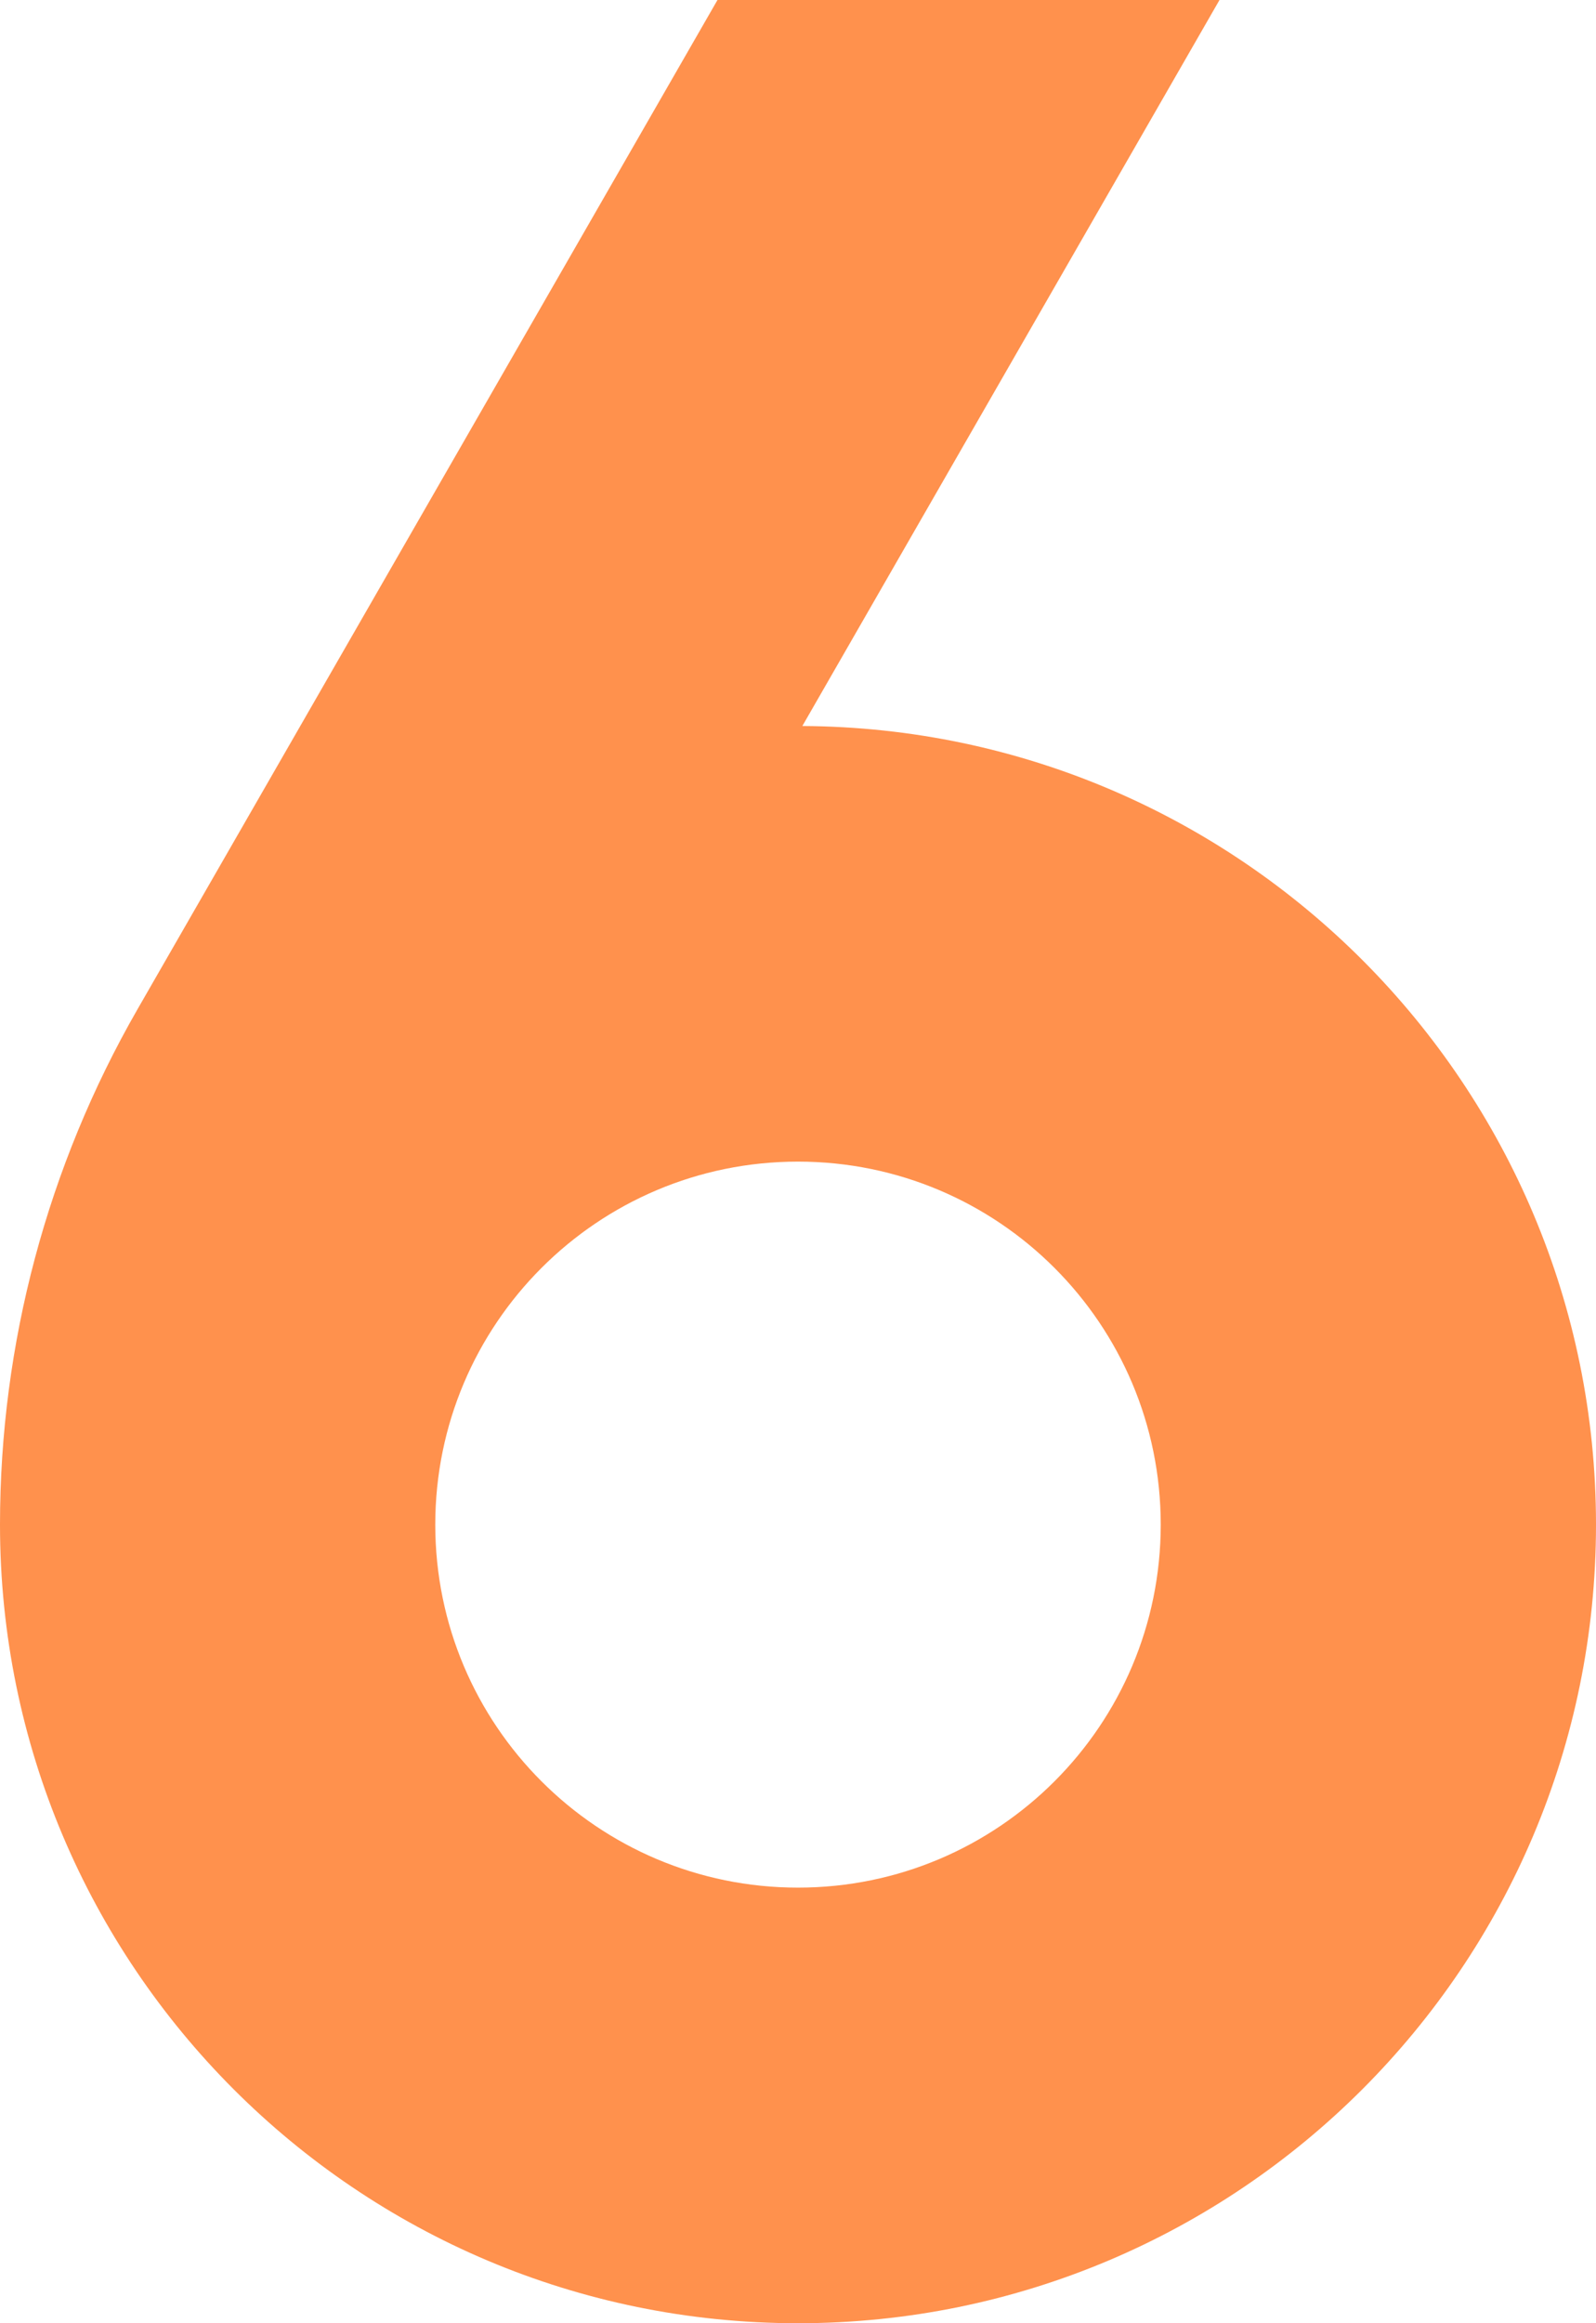<?xml version="1.0" encoding="UTF-8" standalone="no"?><svg xmlns="http://www.w3.org/2000/svg" xmlns:xlink="http://www.w3.org/1999/xlink" fill="none" height="16" preserveAspectRatio="xMidYMid meet" style="fill: none" version="1" viewBox="2.5 0.0 11.0 16.0" width="11" zoomAndPan="magnify"><g id="change1_1"><path clip-rule="evenodd" d="M3.447 6.952L7.445 0H10.905L8.03 5C11.054 5.016 13.5 7.473 13.5 10.5C13.5 13.538 11.038 16 8 16C4.962 16 2.5 13.538 2.5 10.5C2.5 9.255 2.827 8.031 3.447 6.952ZM5.5 10.5C5.5 11.881 6.619 13 8 13C9.381 13 10.5 11.881 10.5 10.5C10.5 9.119 9.381 8 8 8C6.619 8 5.5 9.119 5.5 10.5Z" fill="#ff914d" fill-rule="evenodd"/></g></svg>